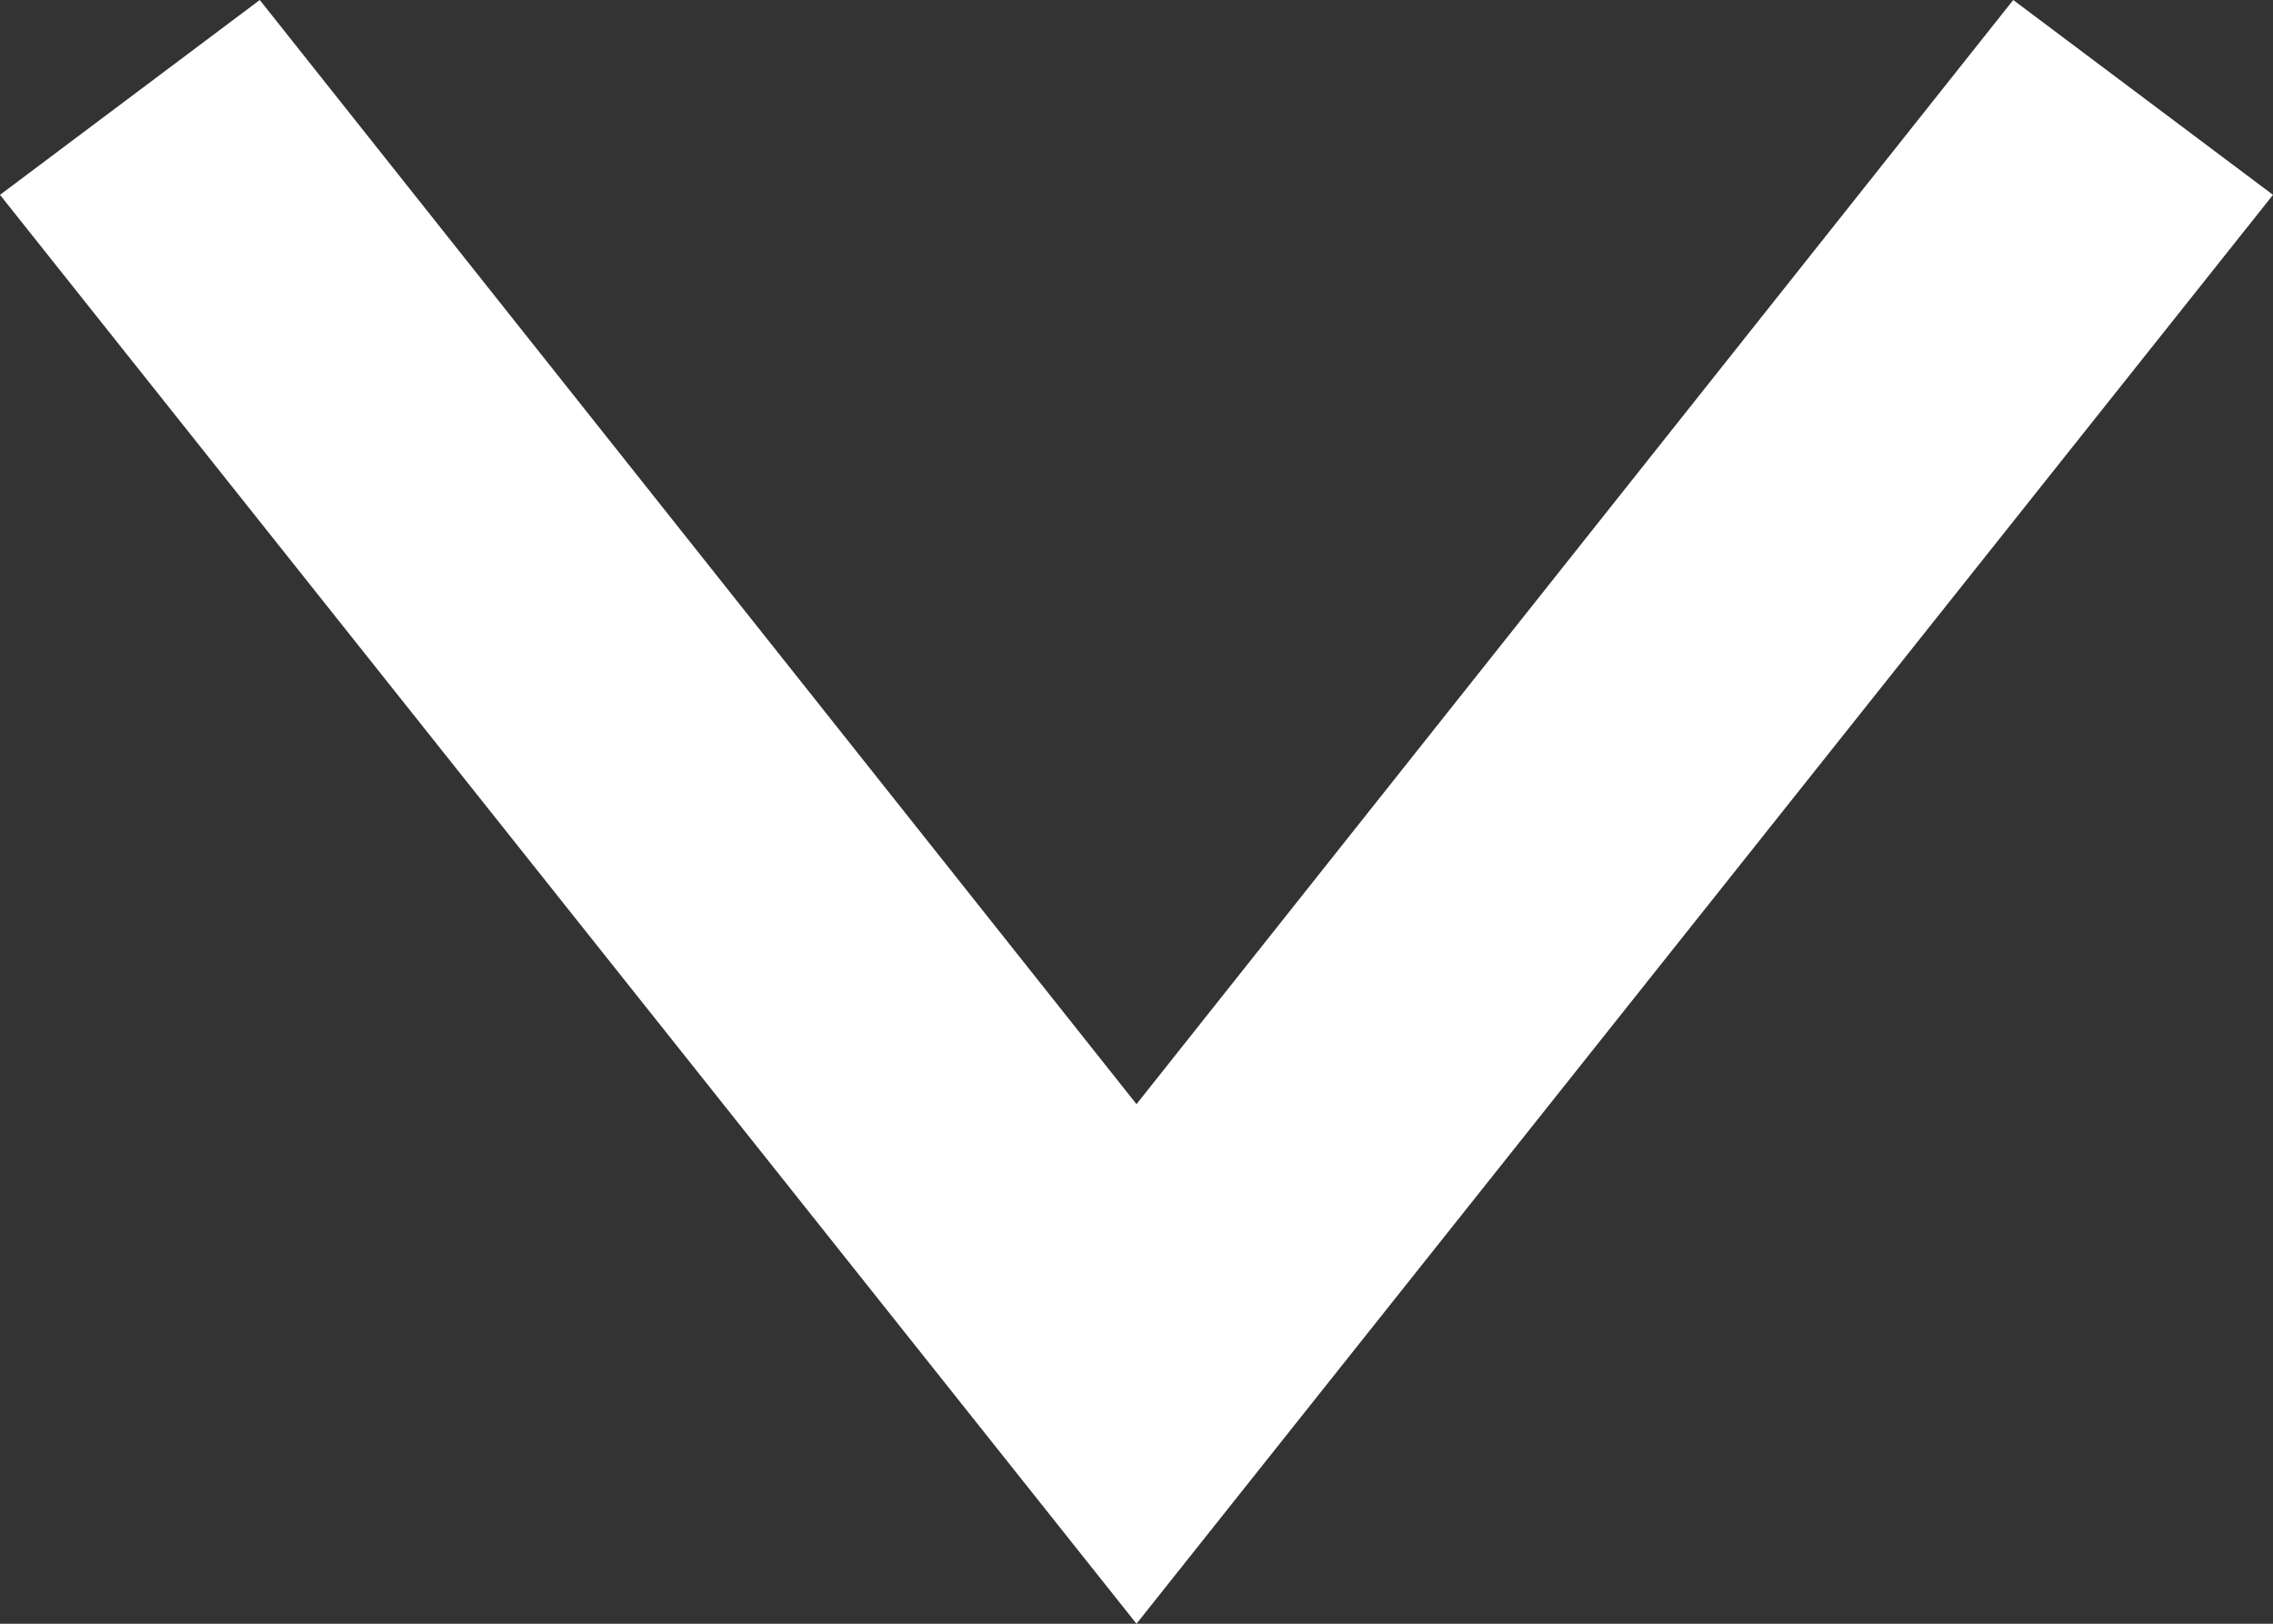 <svg xmlns="http://www.w3.org/2000/svg" xml:space="preserve" viewBox="0 0 7 5"><rect x="0" y="0" width="7" height="5" fill="#333333" stroke="none"/><path d="M3.5 5 0 .6.8 0l2.7 3.4L6.2 0l.8.6z" style="fill:#ffffff"/></svg>